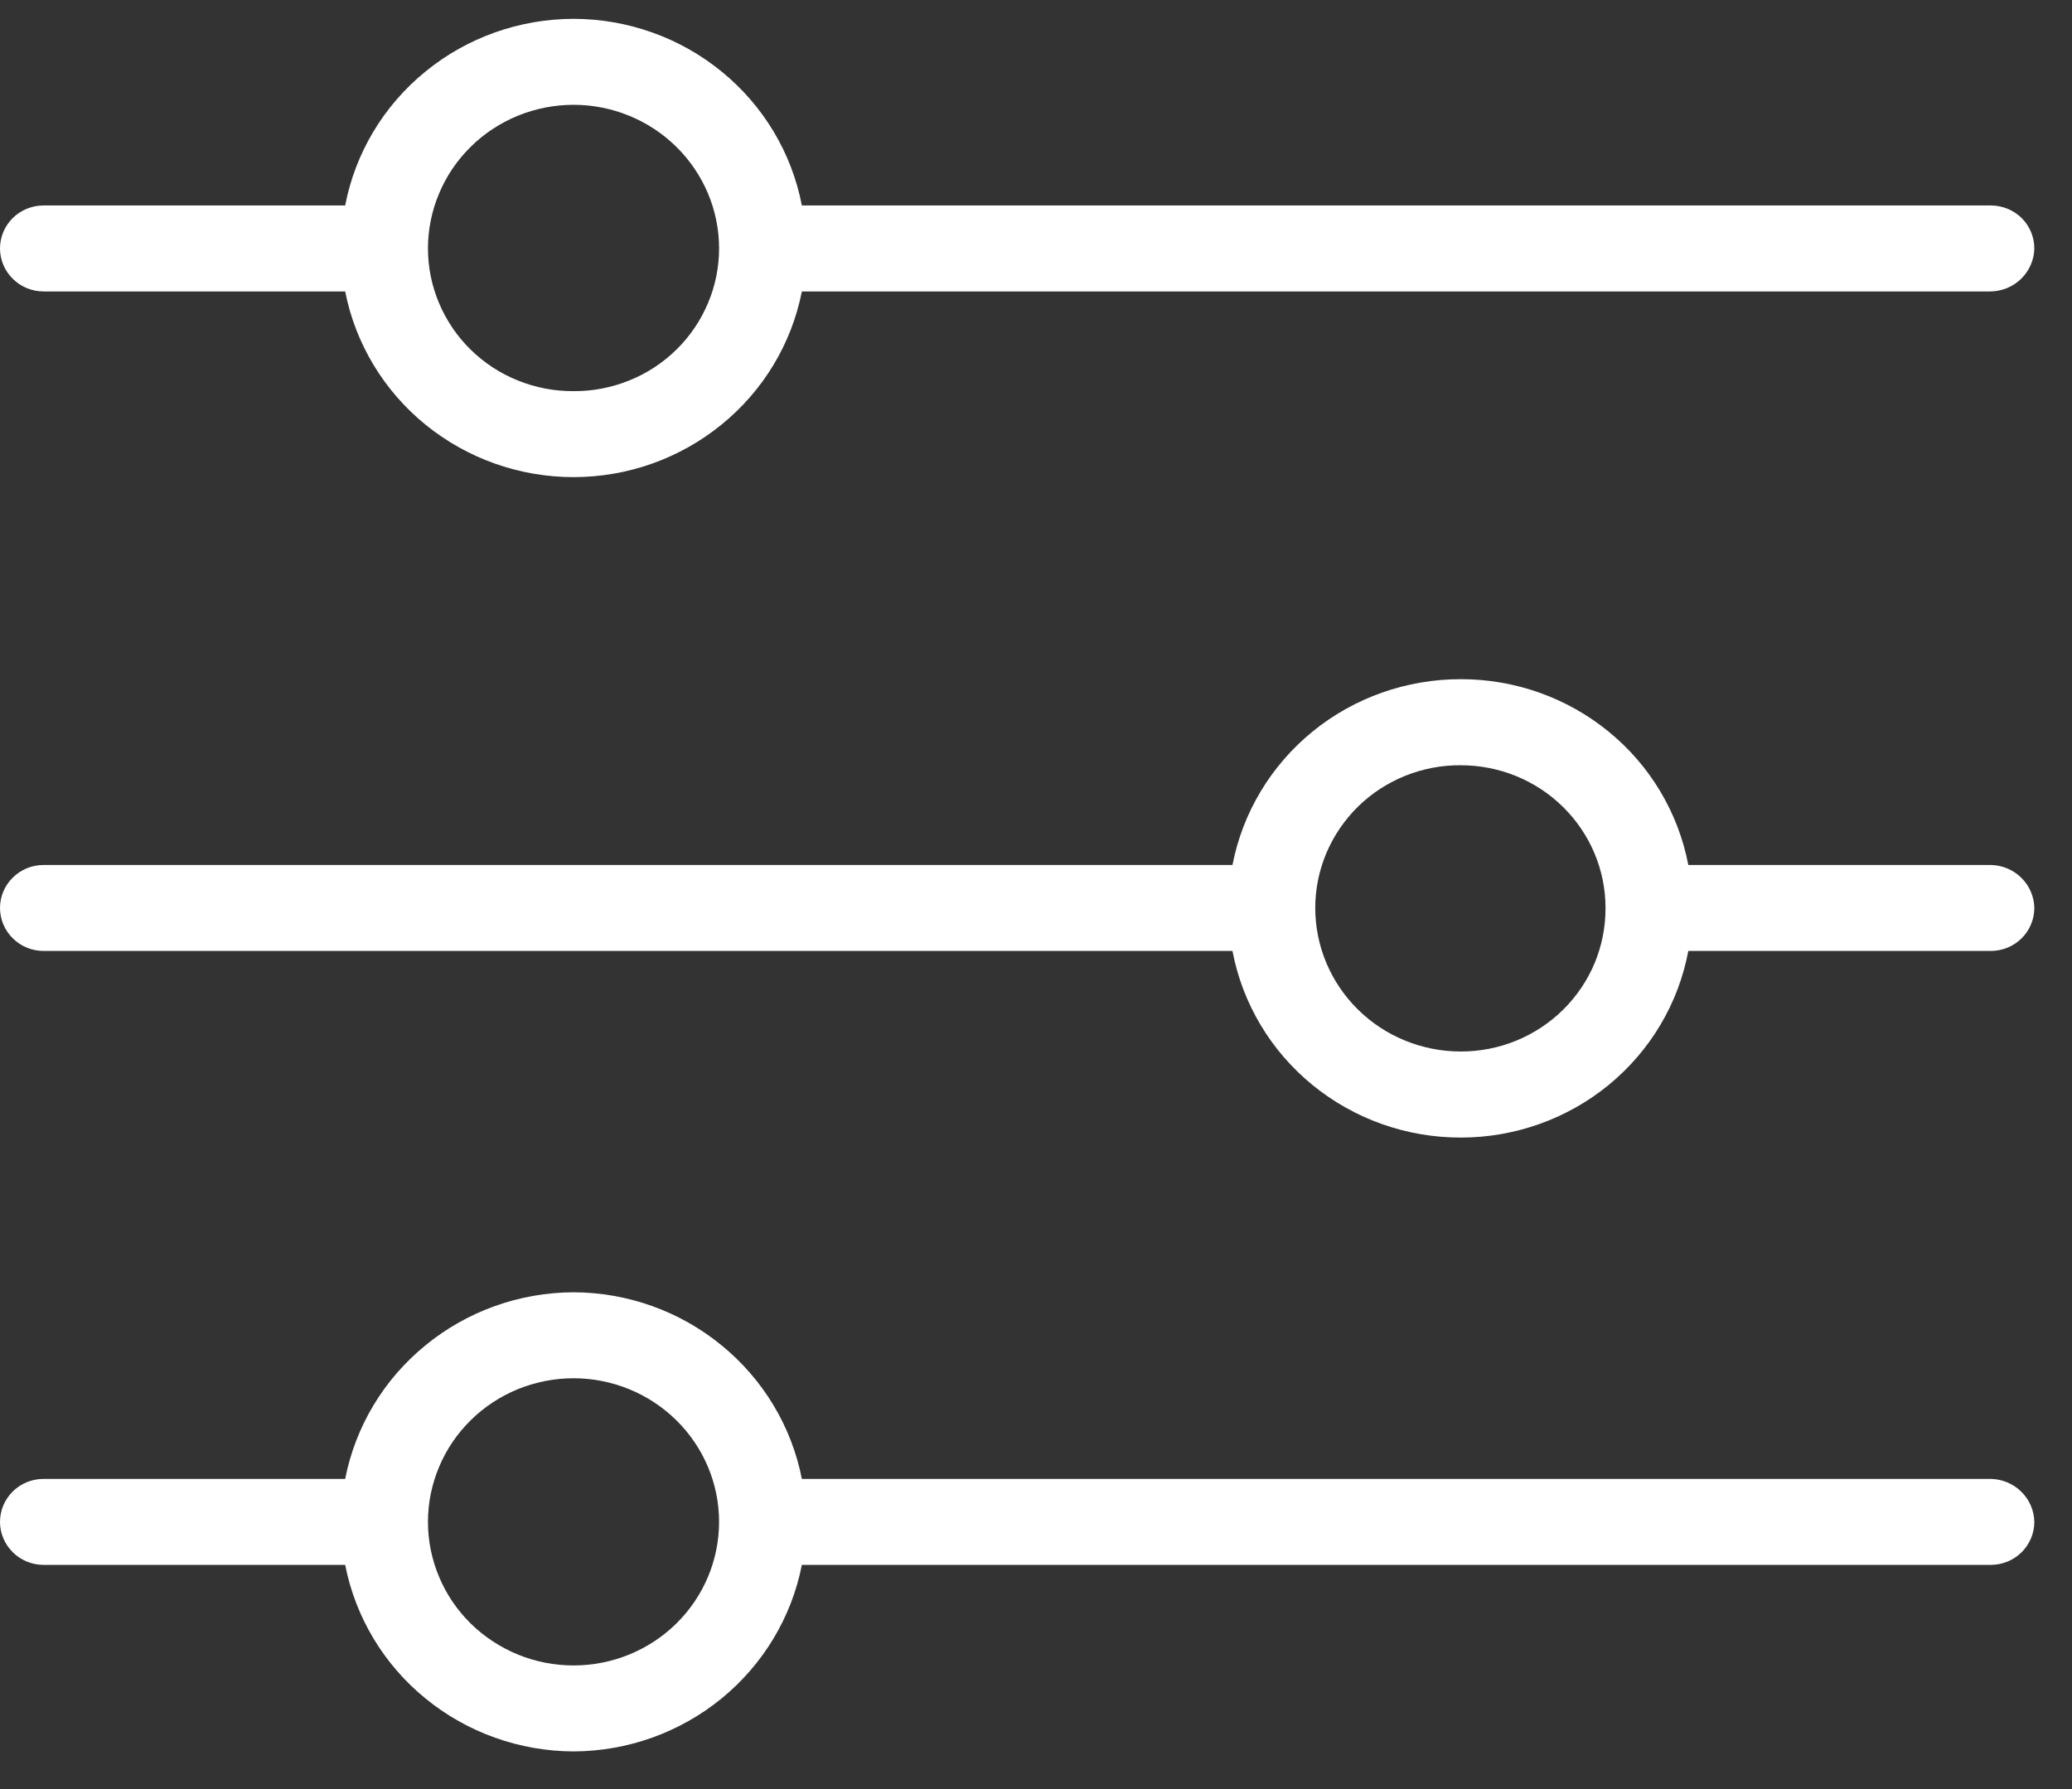 <svg width="22" height="19" viewBox="0 0 22 19" fill="none" xmlns="http://www.w3.org/2000/svg">
<rect x="0" y="0" width="22" height="19" fill="#333333" stroke="none"/>
<g clip-path="url(#clip0_1398_4466)">
<path d="M0.463 3.095H3.665C3.774 3.65 4.076 4.151 4.518 4.51C4.961 4.87 5.516 5.067 6.09 5.067C6.663 5.067 7.218 4.87 7.66 4.51C8.103 4.151 8.405 3.65 8.514 3.095H21.137C21.259 3.093 21.376 3.044 21.462 2.959C21.548 2.873 21.598 2.759 21.6 2.638C21.6 2.517 21.551 2.401 21.465 2.315C21.378 2.23 21.26 2.182 21.137 2.182H8.514C8.407 1.625 8.106 1.122 7.663 0.761C7.221 0.399 6.664 0.201 6.09 0.2C5.515 0.201 4.958 0.399 4.516 0.761C4.073 1.122 3.772 1.625 3.665 2.182H0.463C0.34 2.182 0.222 2.23 0.136 2.315C0.049 2.401 0 2.517 0 2.638C0 2.759 0.049 2.876 0.136 2.961C0.222 3.047 0.34 3.095 0.463 3.095ZM4.544 2.638C4.544 2.438 4.584 2.24 4.662 2.055C4.739 1.87 4.853 1.702 4.997 1.56C5.14 1.418 5.311 1.306 5.498 1.229C5.686 1.153 5.887 1.113 6.09 1.113C6.499 1.113 6.892 1.274 7.182 1.56C7.472 1.846 7.635 2.234 7.635 2.638C7.635 2.838 7.595 3.036 7.517 3.22C7.439 3.405 7.325 3.573 7.182 3.713C7.038 3.854 6.868 3.966 6.68 4.041C6.493 4.117 6.292 4.155 6.09 4.154C5.887 4.155 5.686 4.117 5.499 4.041C5.311 3.966 5.141 3.854 4.997 3.713C4.854 3.573 4.74 3.405 4.662 3.22C4.584 3.036 4.544 2.838 4.544 2.638Z" fill="#ffffff"/>
<path d="M21.137 15.706H8.514C8.405 15.149 8.103 14.648 7.661 14.287C7.219 13.925 6.664 13.726 6.09 13.724C5.515 13.726 4.96 13.925 4.518 14.287C4.075 14.648 3.774 15.149 3.665 15.706H0.463C0.34 15.706 0.222 15.754 0.136 15.839C0.049 15.925 0 16.041 0 16.162C0 16.283 0.049 16.399 0.136 16.485C0.222 16.571 0.34 16.619 0.463 16.619H3.665C3.774 17.175 4.075 17.677 4.518 18.038C4.96 18.399 5.515 18.598 6.09 18.6C6.664 18.598 7.219 18.399 7.661 18.038C8.103 17.677 8.405 17.175 8.514 16.619H21.137C21.26 16.619 21.378 16.571 21.465 16.485C21.551 16.399 21.6 16.283 21.6 16.162C21.598 16.042 21.548 15.927 21.462 15.842C21.376 15.757 21.259 15.708 21.137 15.706ZM7.635 16.162C7.635 16.567 7.472 16.955 7.182 17.241C6.892 17.527 6.499 17.687 6.09 17.687C5.887 17.687 5.686 17.648 5.498 17.571C5.311 17.494 5.14 17.382 4.997 17.241C4.853 17.099 4.739 16.931 4.662 16.746C4.584 16.561 4.544 16.363 4.544 16.162C4.544 15.962 4.584 15.764 4.662 15.579C4.739 15.394 4.853 15.226 4.997 15.084C5.14 14.942 5.311 14.83 5.498 14.753C5.686 14.677 5.887 14.637 6.09 14.637C6.499 14.637 6.892 14.798 7.182 15.084C7.472 15.37 7.635 15.758 7.635 16.162Z" fill="#ffffff"/>
<path d="M21.137 9.186H17.926C17.82 8.631 17.521 8.129 17.079 7.769C16.638 7.409 16.083 7.212 15.511 7.213C14.937 7.212 14.38 7.408 13.938 7.768C13.495 8.128 13.194 8.63 13.086 9.186H0.463C0.34 9.186 0.222 9.234 0.136 9.32C0.049 9.405 0 9.521 0 9.642C0 9.763 0.049 9.88 0.136 9.965C0.222 10.051 0.34 10.099 0.463 10.099H13.086C13.192 10.657 13.492 11.16 13.935 11.522C14.378 11.884 14.935 12.082 15.511 12.081C16.084 12.081 16.641 11.883 17.082 11.521C17.523 11.159 17.822 10.656 17.926 10.099H21.137C21.26 10.099 21.378 10.051 21.465 9.965C21.551 9.88 21.6 9.763 21.6 9.642C21.598 9.522 21.548 9.407 21.462 9.322C21.376 9.237 21.259 9.188 21.137 9.186ZM17.047 9.642C17.048 9.842 17.009 10.04 16.933 10.225C16.856 10.41 16.743 10.578 16.6 10.72C16.457 10.862 16.288 10.974 16.101 11.051C15.914 11.128 15.713 11.167 15.511 11.167C15.101 11.167 14.707 11.007 14.418 10.721C14.128 10.435 13.965 10.047 13.965 9.642C13.965 9.443 14.005 9.245 14.083 9.06C14.161 8.876 14.275 8.708 14.418 8.567C14.562 8.426 14.732 8.315 14.92 8.239C15.107 8.164 15.308 8.125 15.511 8.127C15.918 8.127 16.309 8.286 16.597 8.571C16.885 8.855 17.047 9.24 17.047 9.642Z" fill="#ffffff"/>
</g>
<defs>
<clipPath id="clip0_1398_4466">
<rect width="21.6" height="18.4" fill="white" transform="translate(0 0.2)"/>
</clipPath>
</defs>
</svg>